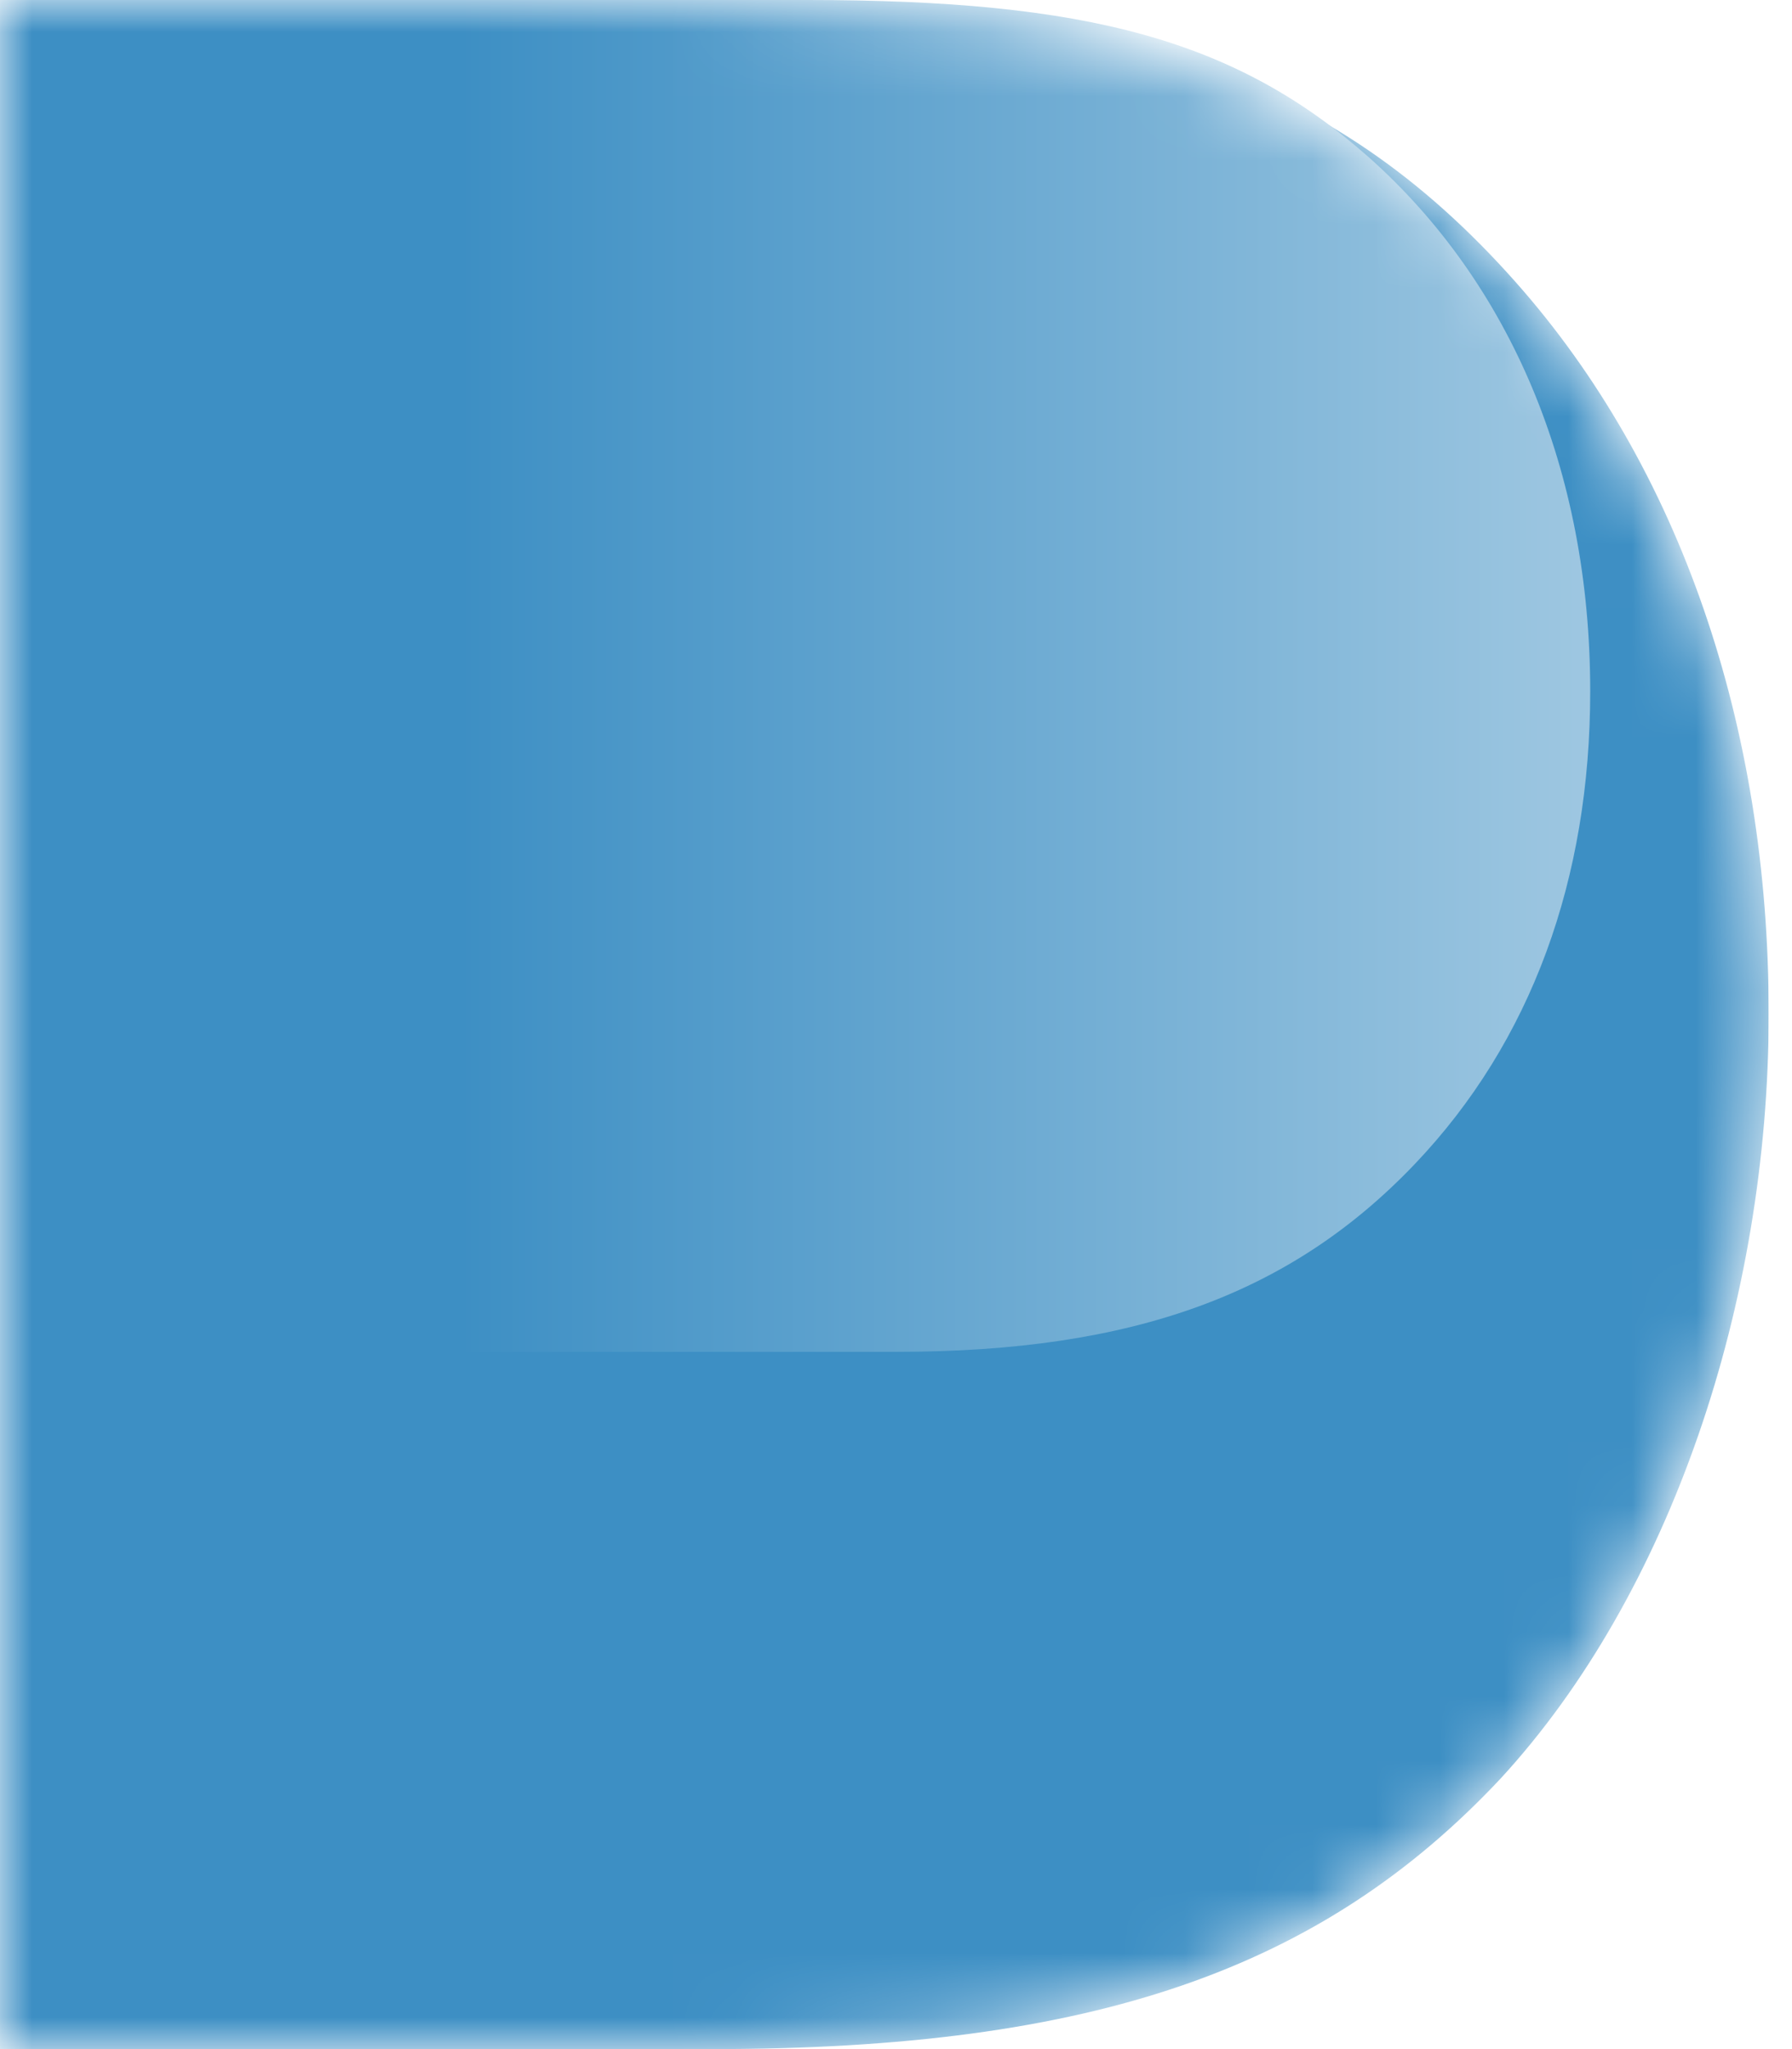<?xml version="1.0" encoding="utf-8" ?>
<svg width="28" height="32" viewBox="0 0 28 32" fill="none" xmlns="http://www.w3.org/2000/svg">
<g clip-path="url(#clip0_1789_29)">
<mask id="mask0_1789_29" style="mask-type:alpha" maskUnits="userSpaceOnUse" x="0" y="0" width="28" height="32">
<path d="M0 0H10.881C17.382 0 20.797 1.151 23.688 4.412C26.24 7.292 27.636 11.319 27.636 15.831C27.636 20.343 26.096 24.898 23.447 27.775C20.654 30.752 17.094 32 11.122 32H0V0Z" fill="white"/>
</mask>
<g mask="url(#mask0_1789_29)">
<path d="M0 0H10.881C17.382 0 20.797 1.151 23.688 4.412C26.24 7.292 27.636 11.319 27.636 15.831C27.636 20.343 26.096 24.898 23.447 27.775C20.654 30.752 17.094 32 11.122 32H0V0Z" fill="#3D8FC4"/>
<path d="M7.22 32H0V0H12.616C16.997 0 19.307 0.624 21.381 2.45C23.594 4.415 24.847 7.342 24.847 10.796C24.847 13.719 23.933 16.265 22.101 18.184C20.175 20.2 17.72 21.111 14.012 21.111H7.22V32Z" fill="url(#paint0_linear_1789_29)"/>
</g>
</g>
<defs>
<linearGradient id="paint0_linear_1789_29" x1="0" y1="16" x2="24.843" y2="16" gradientUnits="userSpaceOnUse">
<stop offset="0.29" stop-color="#3D8FC4"/>
<stop offset="1" stop-color="#9EC7E1"/>
</linearGradient>
<clipPath id="clip0_1789_29">
<rect width="27.636" height="32" fill="white"/>
</clipPath>
</defs>
</svg>
